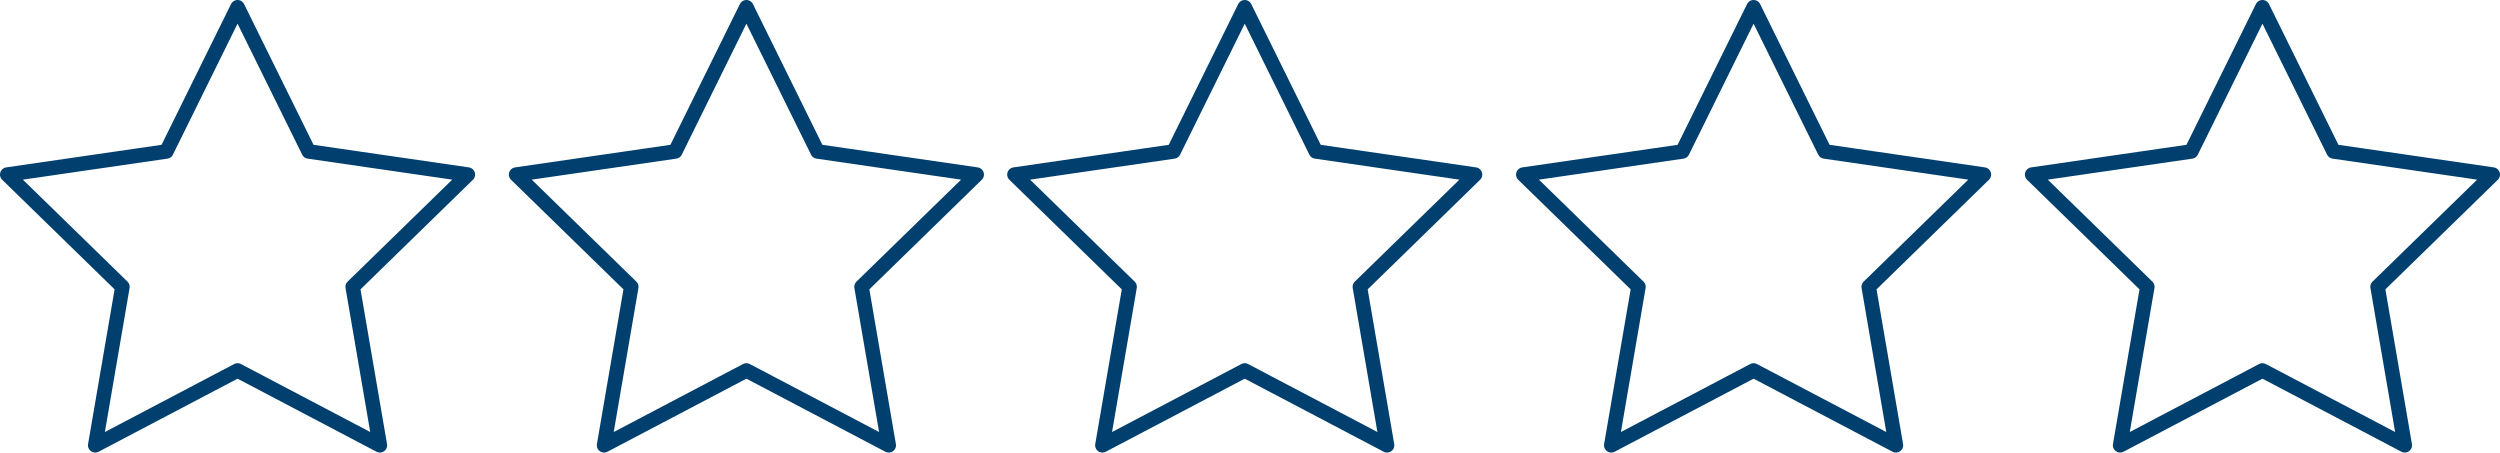<!-- Generator: Adobe Illustrator 22.0.0, SVG Export Plug-In  -->
<svg version="1.1"
	 xmlns="http://www.w3.org/2000/svg" xmlns:xlink="http://www.w3.org/1999/xlink" xmlns:a="http://ns.adobe.com/AdobeSVGViewerExtensions/3.0/"
	 x="0px" y="0px" width="516.236px" height="93.451px" viewBox="0 0 516.236 93.451"
	 style="enable-background:new 0 0 516.236 93.451;" xml:space="preserve">
<style type="text/css">
	.st0{fill:none;stroke:#003F6E;stroke-width:3;stroke-linecap:round;stroke-linejoin:round;stroke-miterlimit:10;}
</style>
<defs>
</defs>
<path class="st0" d="M96.606,36.049L72.829,59.225l5.613,32.725L49.053,76.5L19.664,91.951l5.613-32.725L1.5,36.049l32.858-4.774
	L49.053,1.5l14.695,29.775L96.606,36.049z M168.823,31.275L154.129,1.5l-14.695,29.775l-32.858,4.774l23.776,23.176l-5.613,32.725
	L154.129,76.5l29.389,15.451l-5.613-32.725l23.776-23.176L168.823,31.275z M271.726,31.275L257.031,1.5l-14.695,29.775
	l-32.858,4.774l23.776,23.176l-5.613,32.725L257.031,76.5l29.389,15.451l-5.613-32.725l23.776-23.176L271.726,31.275z
	 M376.802,31.275L362.107,1.5l-14.695,29.775l-32.858,4.774l23.776,23.176l-5.613,32.725L362.107,76.5l29.389,15.451l-5.613-32.725
	l23.776-23.176L376.802,31.275z M514.736,36.049l-32.858-4.774L467.183,1.5l-14.695,29.775l-32.858,4.774l23.776,23.176
	l-5.613,32.725L467.183,76.5l29.389,15.451l-5.613-32.725L514.736,36.049z"/>
</svg>